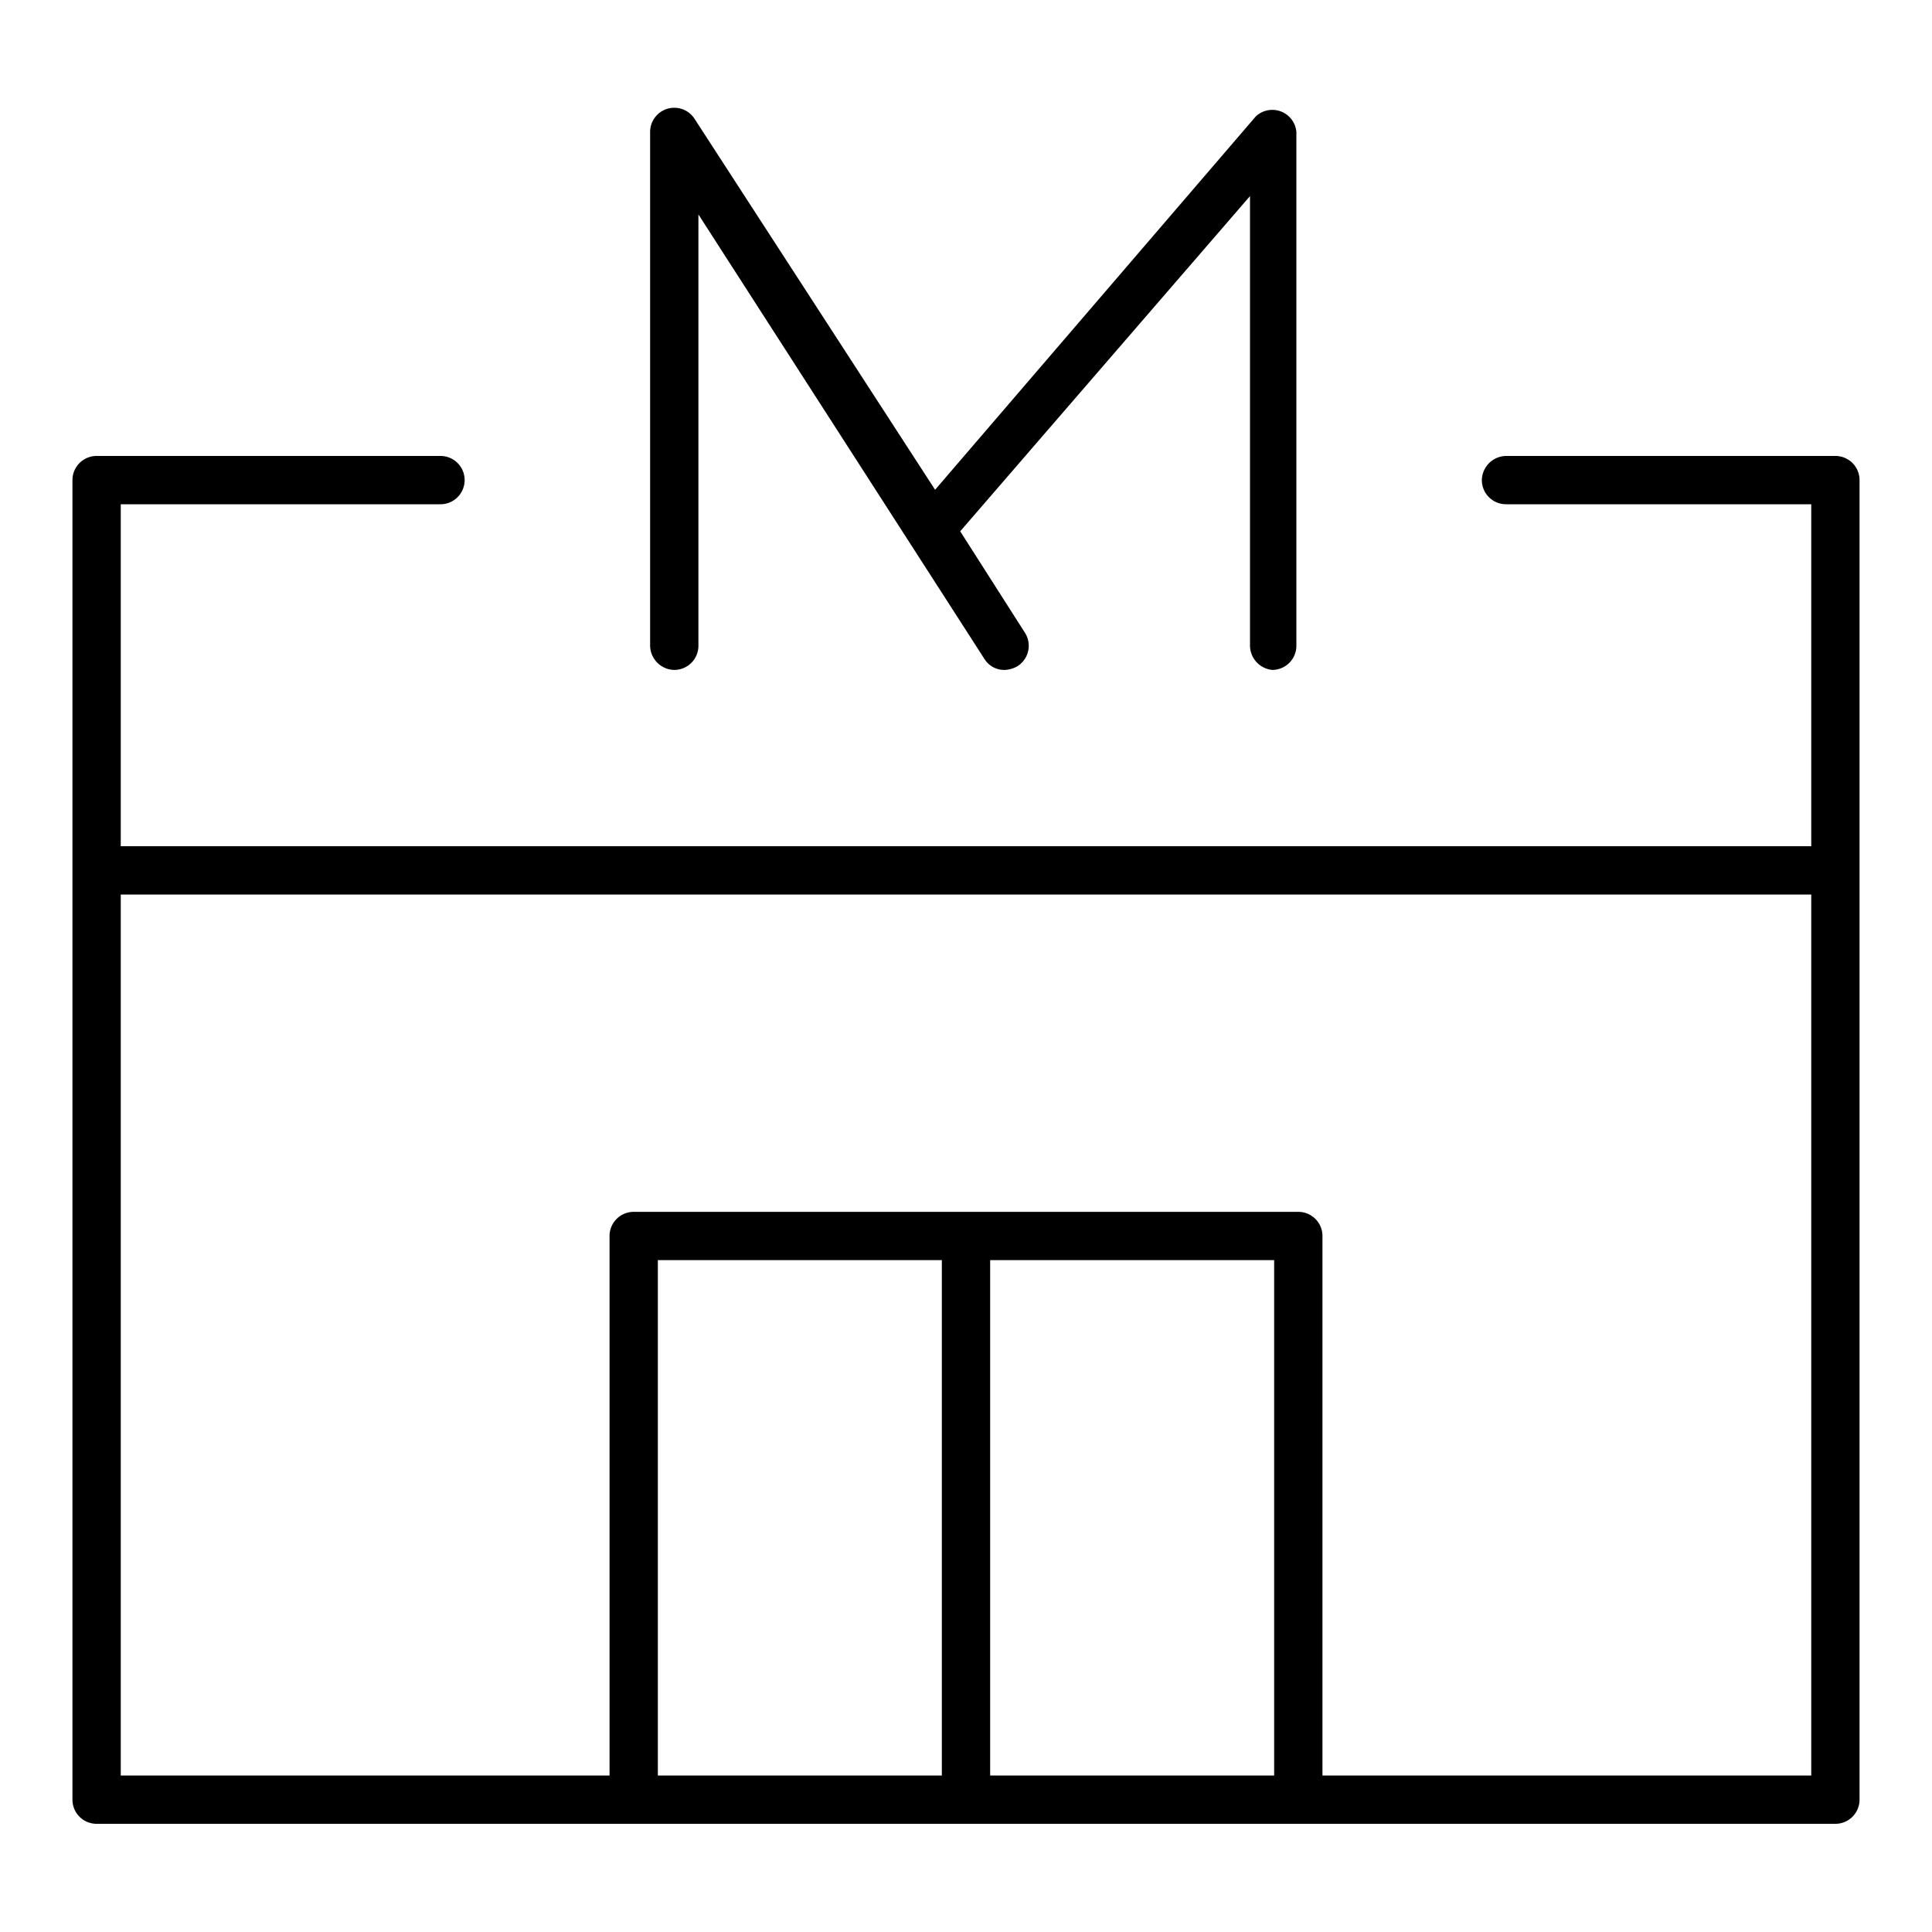 <svg xmlns="http://www.w3.org/2000/svg" viewBox="0 0 40 40">
  <title>magasin-prestige</title>
  <g>
    <path d="M26.34,13.87a.5.5,0,0,0,.5-.5V2.73A.5.5,0,0,0,26,2.41l-6.64,7.73L14.38,2.46a.5.5,0,0,0-.92.27V13.37a.51.51,0,0,0,.5.5.5.5,0,0,0,.5-.5V4.44l5.92,9.2a.48.48,0,0,0,.42.23.56.56,0,0,0,.27-.08.5.5,0,0,0,.15-.69L19.88,11l6-6.94v9.29A.51.51,0,0,0,26.34,13.87Z"/>
    <path d="M38,9.44H31.18a.51.51,0,0,0-.5.5.5.5,0,0,0,.5.5H37.5v7.08H2.5V10.44H9.12a.5.5,0,0,0,.5-.5.5.5,0,0,0-.5-.5H2a.5.5,0,0,0-.5.5V37.26a.5.5,0,0,0,.5.5H38a.5.5,0,0,0,.5-.5V9.94A.5.5,0,0,0,38,9.44ZM13.62,36.76V26.09H19.5V36.76Zm6.88,0V26.09h5.88V36.76Zm6.88,0V25.59a.5.5,0,0,0-.5-.5H13.12a.5.5,0,0,0-.5.5V36.76H2.5V18.52h35V36.76Z"/>
  </g>
</svg>
